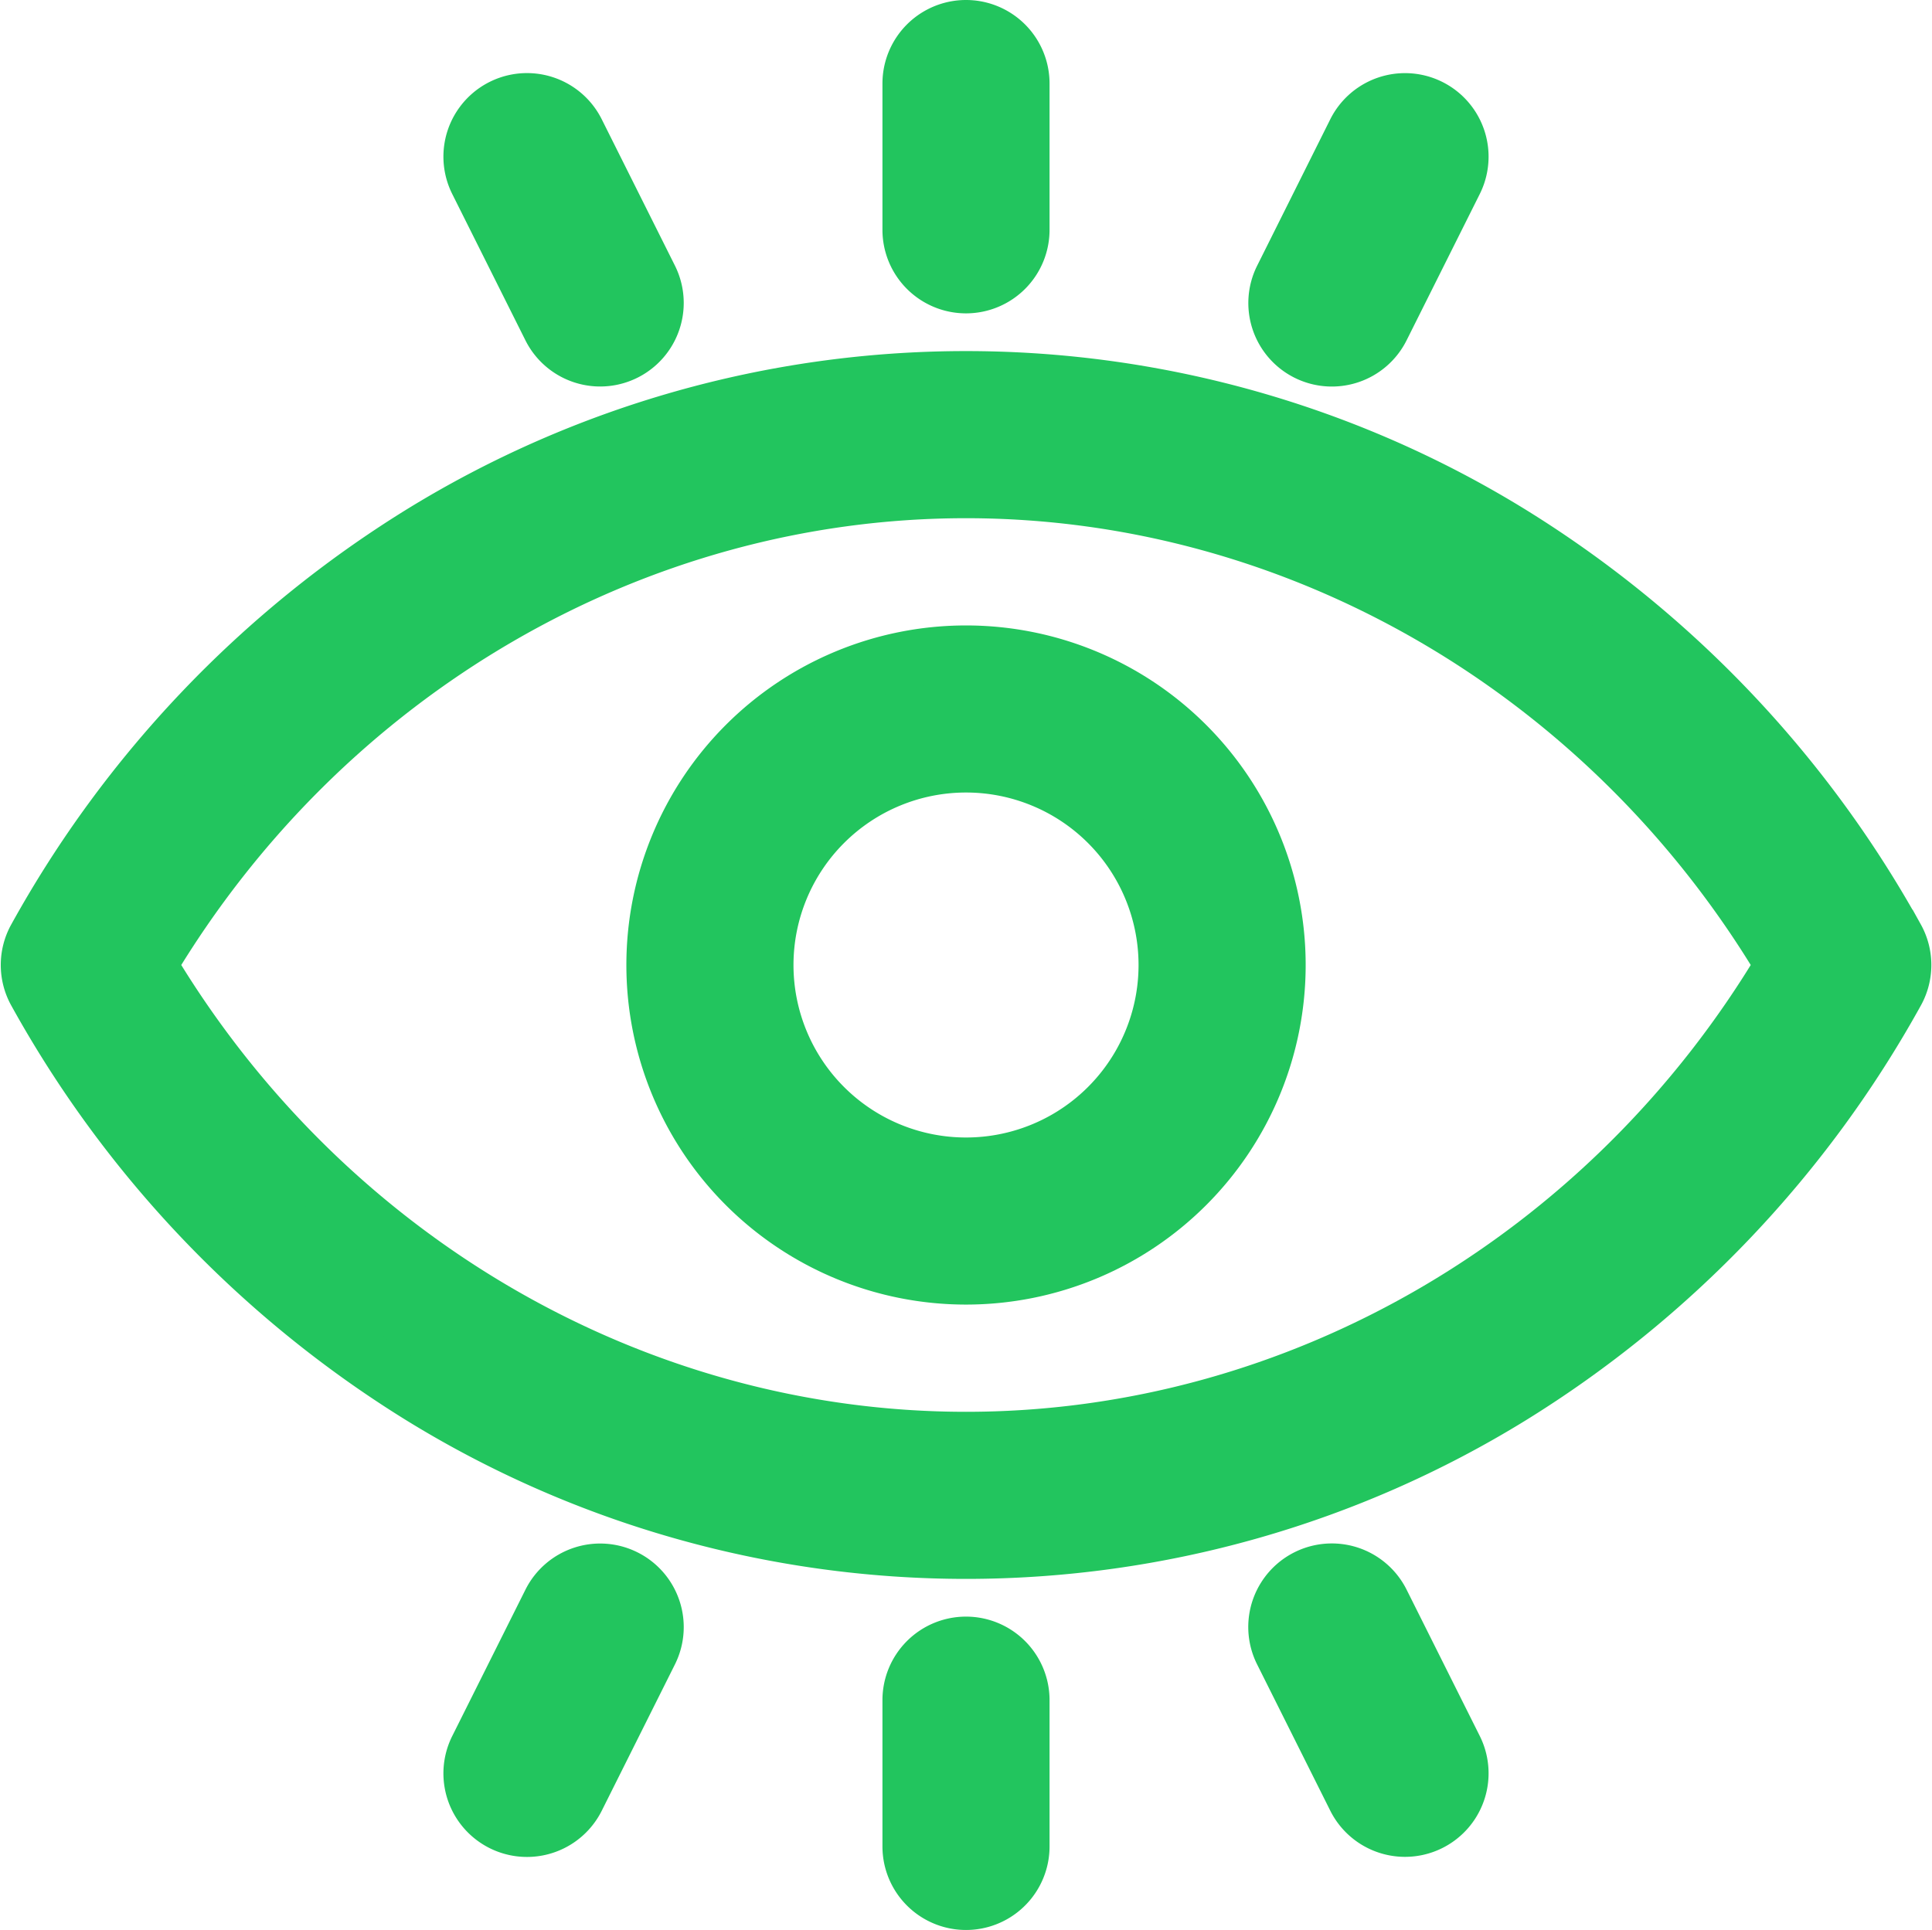 <svg xmlns="http://www.w3.org/2000/svg" width="101.052" height="100.971" viewBox="0 0 101.052 100.971">
  <g id="vision" transform="translate(1.545 1.5)">
    <path id="Path_101290" data-name="Path 101290" d="M97.607,125.222a57.642,57.642,0,0,0-20.128-21.144,54.3,54.3,0,0,0-57,0A57.642,57.642,0,0,0,.356,125.222a2.87,2.87,0,0,0,0,2.786,57.642,57.642,0,0,0,20.128,21.144,54.3,54.3,0,0,0,57,0,57.642,57.642,0,0,0,20.128-21.144,2.87,2.87,0,0,0,0-2.786ZM48.981,151.491c-17.384,0-33.643-9.491-42.8-24.875,9.162-15.384,25.421-24.875,42.8-24.875s33.643,9.491,42.8,24.875C82.624,142,66.365,151.491,48.981,151.491Z" transform="translate(0 -77.63)" fill="#22c55e" stroke="#22c55e" stroke-width="3"/>
    <path id="Path_101291" data-name="Path 101291" d="M187.265,171a16.265,16.265,0,1,0,16.265,16.265A16.265,16.265,0,0,0,187.265,171Zm0,26.789a10.524,10.524,0,1,1,10.524-10.524A10.524,10.524,0,0,1,187.265,197.789Z" transform="translate(-138.283 -138.279)" fill="#22c55e" stroke="#22c55e" stroke-width="3"/>
    <path id="Path_101292" data-name="Path 101292" d="M243.87,13.394a2.87,2.87,0,0,0,2.87-2.87V2.87a2.87,2.87,0,0,0-5.74,0v7.654A2.87,2.87,0,0,0,243.87,13.394Z" transform="translate(-194.889)" fill="#22c55e" stroke="#22c55e" stroke-width="3"/>
    <path id="Path_101293" data-name="Path 101293" d="M125.123,31.8a2.871,2.871,0,1,0,5.136-2.568l-3.827-7.654a2.871,2.871,0,0,0-5.136,2.568Z" transform="translate(-97.845 -16.167)" fill="#22c55e" stroke="#22c55e" stroke-width="3"/>
    <path id="Path_101294" data-name="Path 101294" d="M342.579,33.086a2.87,2.87,0,0,0,3.852-1.284l3.827-7.654a2.871,2.871,0,1,0-5.136-2.568L341.3,29.234A2.87,2.87,0,0,0,342.579,33.086Z" transform="translate(-275.747 -16.167)" fill="#22c55e" stroke="#22c55e" stroke-width="3"/>
    <path id="Path_101295" data-name="Path 101295" d="M243.87,442a2.87,2.87,0,0,0-2.87,2.87v7.654a2.87,2.87,0,0,0,5.74,0V444.87A2.87,2.87,0,0,0,243.87,442Z" transform="translate(-194.889 -357.424)" fill="#22c55e" stroke="#22c55e" stroke-width="3"/>
    <path id="Path_101296" data-name="Path 101296" d="M128.975,422.3a2.87,2.87,0,0,0-3.852,1.284l-3.827,7.654a2.871,2.871,0,0,0,5.136,2.568l3.827-7.654A2.87,2.87,0,0,0,128.975,422.3Z" transform="translate(-97.845 -341.244)" fill="#22c55e" stroke="#22c55e" stroke-width="3"/>
    <path id="Path_101297" data-name="Path 101297" d="M346.432,423.58a2.871,2.871,0,1,0-5.136,2.568l3.827,7.654a2.871,2.871,0,0,0,5.136-2.568Z" transform="translate(-275.748 -341.245)" fill="#22c55e" stroke="#22c55e" stroke-width="3"/>
  </g>
</svg>
